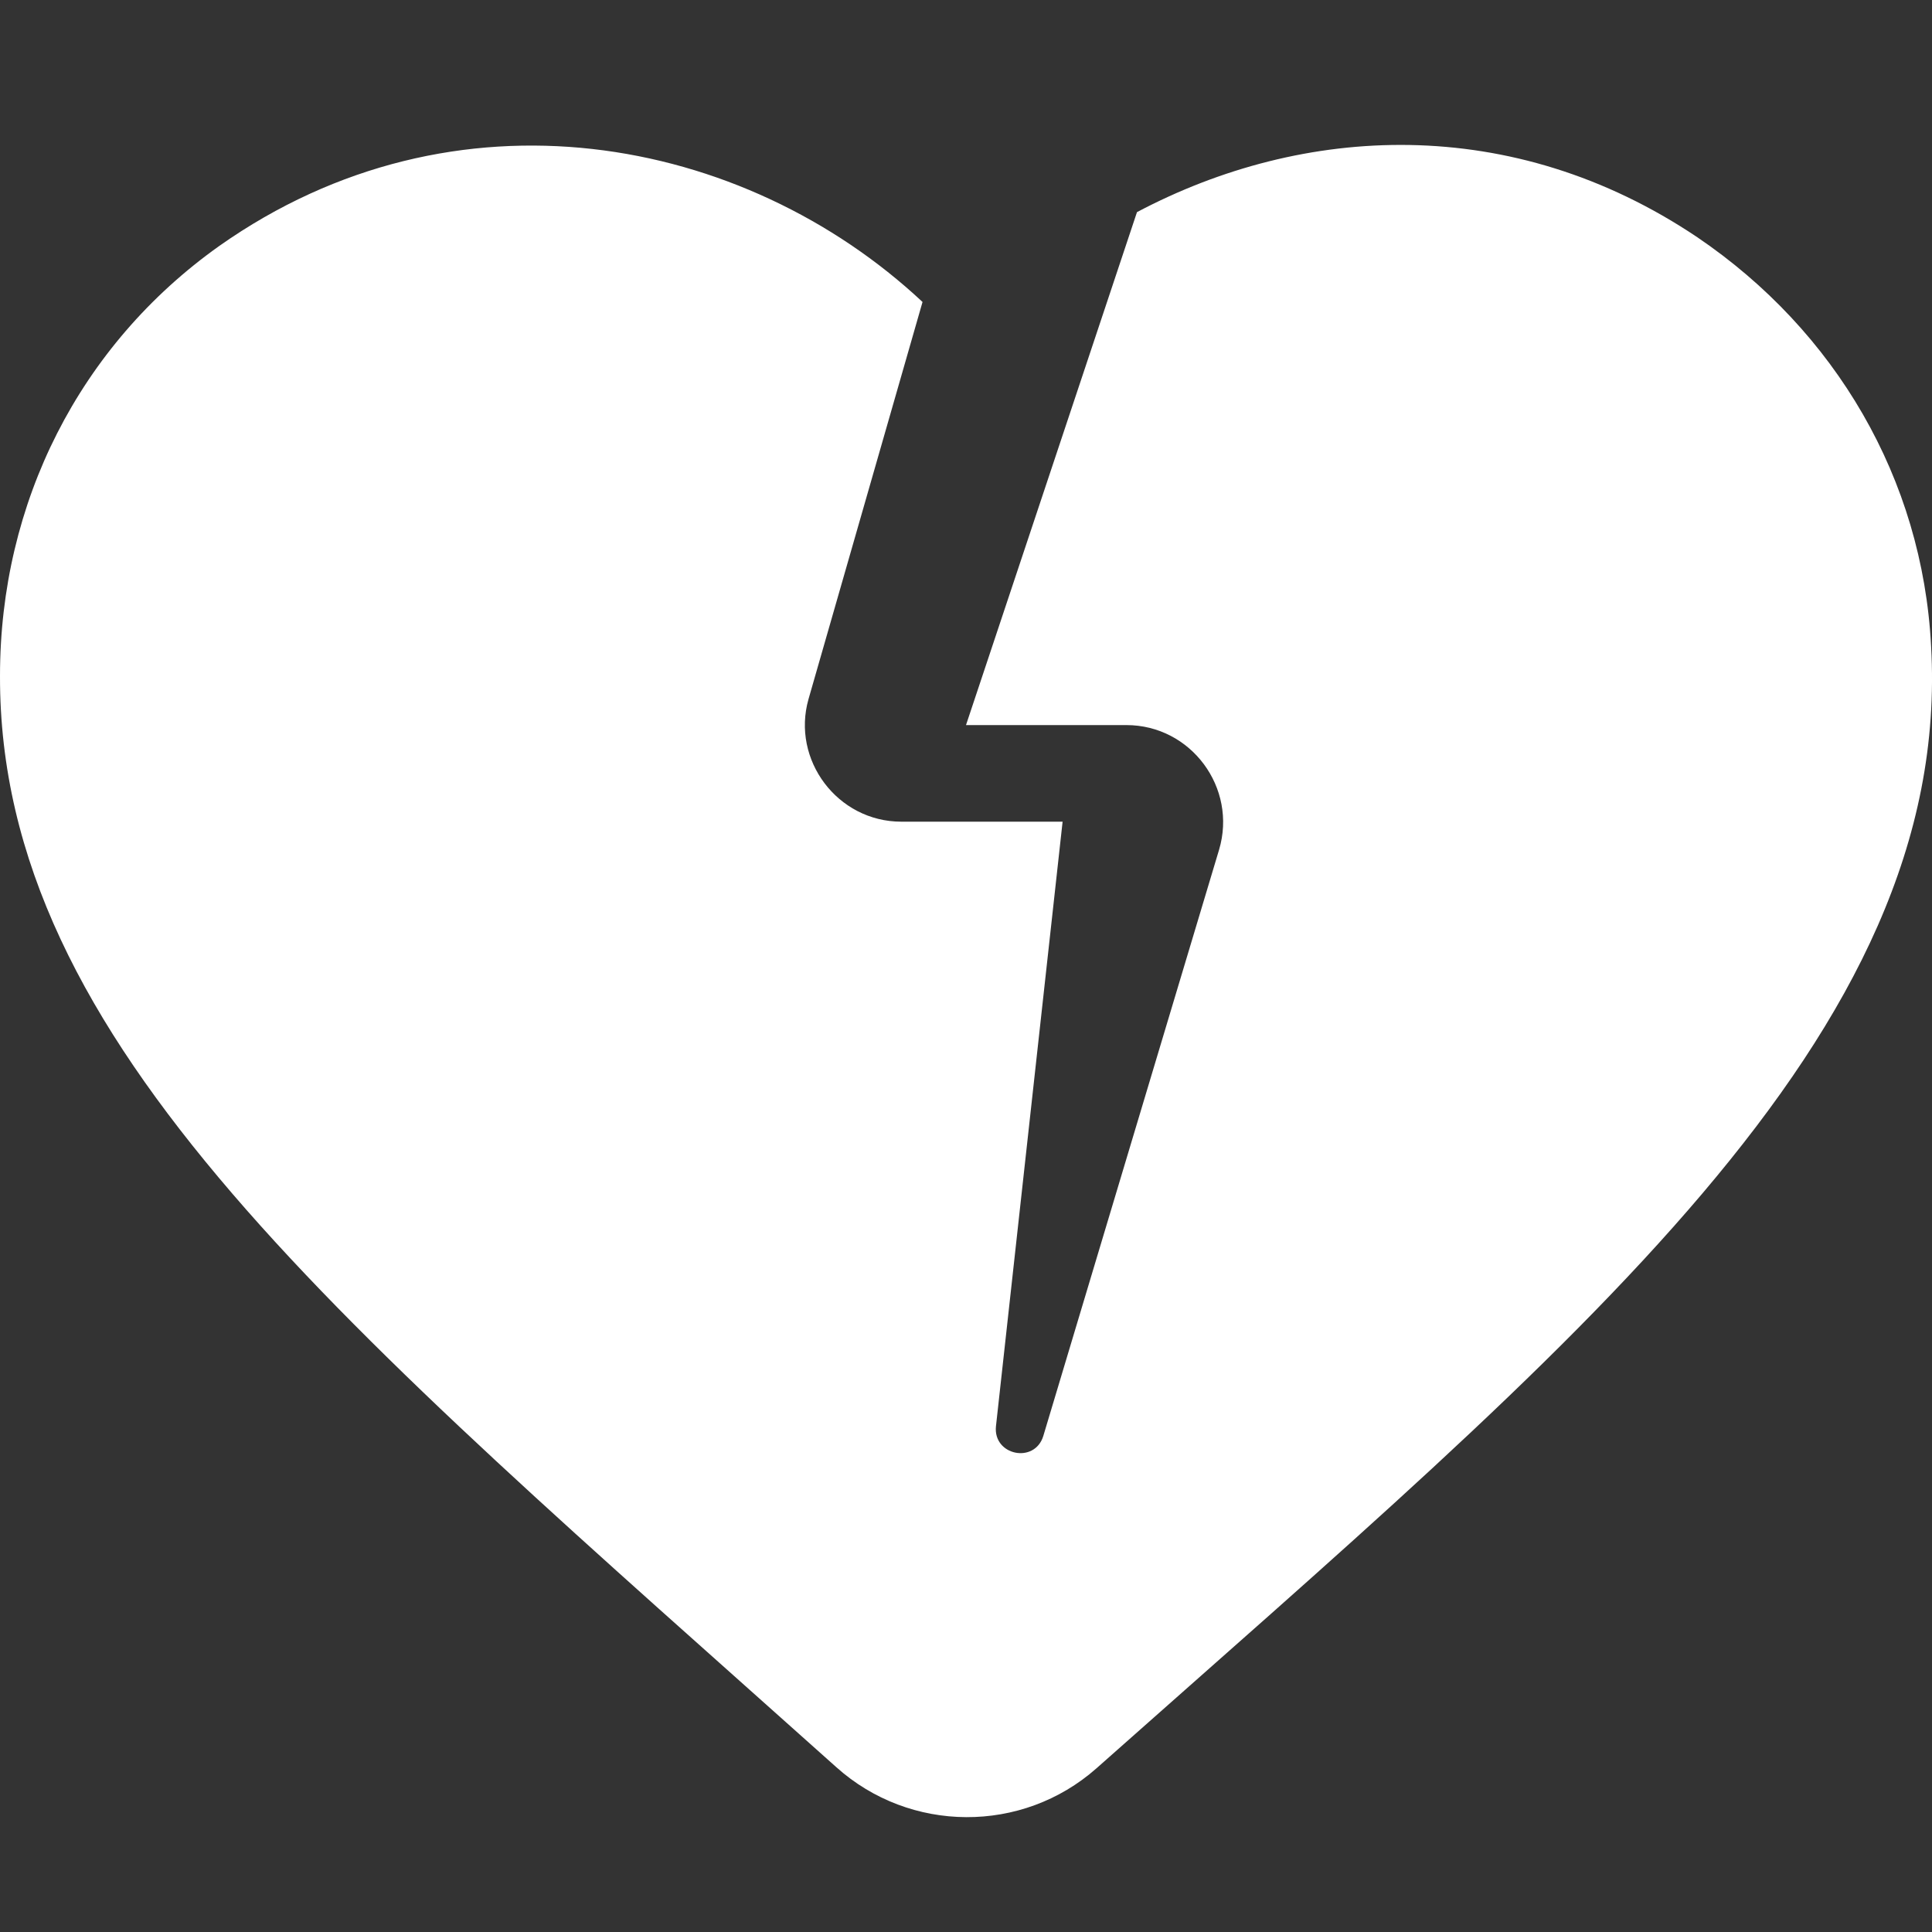 <svg width="40" height="40" viewBox="0 0 40 40" fill="none" xmlns="http://www.w3.org/2000/svg">
<rect x="0" y="0" width="40" height="40" fill="#333333" stroke="none"/>
<g clip-path="url(#clip0_319_291)">
<path d="M35.141 4.912C31.3 2.332 26.98 2.572 23.54 4.392L20 15.012H23.32C24.66 15.012 25.62 16.312 25.24 17.592L21.6 29.732C21.42 30.312 20.56 30.132 20.62 29.532L22 17.012H18.66C17.34 17.012 16.38 15.732 16.74 14.472L19.1 6.252C15.4 2.792 9.42 1.652 4.54 5.092C1.64 7.152 4.22651e-05 10.412 4.22651e-05 13.992C-0.02 21.612 7.06 27.412 17.32 36.592C18.84 37.952 21.16 37.972 22.7 36.612C32.66 27.772 40.441 21.452 39.981 13.372C39.801 9.912 38.001 6.852 35.141 4.912Z" fill="white"/>
</g>
<defs>
<clipPath id="clip0_319_291">
<rect width="40" height="40" fill="white"/>
</clipPath>
</defs>
</svg>
